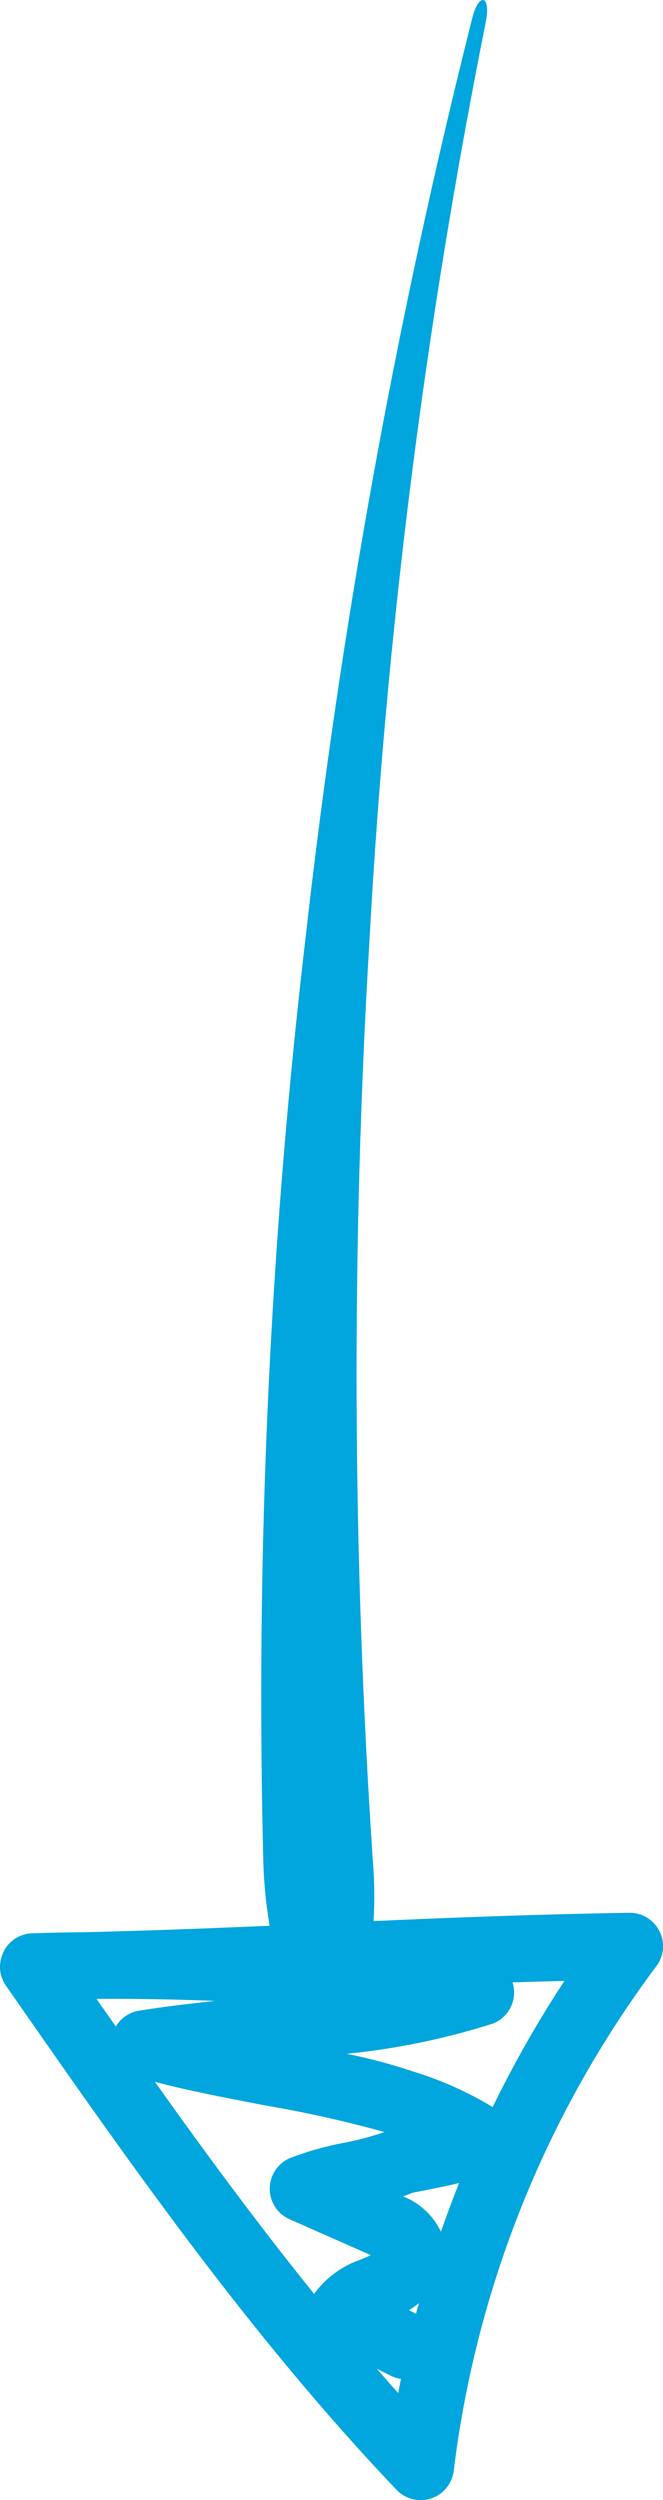 <?xml version="1.0" encoding="UTF-8" standalone="no"?><!-- Generator: Gravit.io --><svg xmlns="http://www.w3.org/2000/svg" xmlns:xlink="http://www.w3.org/1999/xlink" style="isolation:isolate" viewBox="0 0 39.797 149.911" width="39.797pt" height="149.911pt"><defs><clipPath id="_clipPath_cxafvpGyeKuQZMizl2OUE46CytdUg7Qz"><rect width="39.797" height="149.911"/></clipPath></defs><g clip-path="url(#_clipPath_cxafvpGyeKuQZMizl2OUE46CytdUg7Qz)"><path d=" M 23.797 149.29 C 14.942 140.006 7.535 129.374 0.373 119.09 C 0.137 118.759 0.007 118.364 -0.002 117.958 L -0.002 117.946 C 0.006 117.508 0.145 117.082 0.398 116.724 C 0.487 116.602 0.591 116.492 0.707 116.397 L 0.707 116.397 C 1.048 116.109 1.476 115.943 1.923 115.926 L 1.935 115.926 C 3.013 115.893 4.091 115.869 5.172 115.86 C 9.19 115.76 12.772 115.623 16.186 115.473 C 15.984 114.295 15.86 113.106 15.814 111.912 C 15.328 93.236 16.182 74.549 18.369 55.995 C 20.463 37.496 23.795 19.159 28.342 1.106 C 28.732 -0.482 29.48 -0.308 29.165 1.295 C 25.531 19.447 23.197 37.836 22.181 56.32 C 21.081 74.731 21.148 93.193 22.381 111.595 C 22.479 112.793 22.493 113.995 22.423 115.195 C 27.05 114.988 31.923 114.795 37.763 114.695 C 38.526 114.682 39.23 115.105 39.577 115.785 C 39.723 116.066 39.799 116.378 39.799 116.695 C 39.799 117.128 39.659 117.549 39.399 117.895 C 32.776 126.748 28.583 137.178 27.235 148.152 C 27.143 148.922 26.614 149.57 25.878 149.813 C 25.141 150.057 24.33 149.853 23.797 149.29 Z  M 6.951 121.513 C 7.252 121.01 7.759 120.665 8.338 120.57 C 9.65 120.351 11.218 120.165 12.911 119.981 Q 9.348 119.837 5.792 119.858 L 6.951 121.513 Z  M 33.882 118.78 C 32.816 118.807 31.782 118.837 30.765 118.87 C 31.092 119.892 30.552 120.989 29.543 121.353 C 26.702 122.254 23.774 122.857 20.808 123.153 C 22.155 123.42 23.484 123.773 24.786 124.21 C 26.464 124.72 28.072 125.438 29.572 126.348 C 30.844 123.735 32.284 121.207 33.882 118.78 L 33.882 118.78 Z  M 27.555 130.9 C 26.997 131.038 26.369 131.164 25.678 131.305 C 25.216 131.398 24.828 131.473 24.771 131.479 C 24.582 131.56 24.39 131.632 24.191 131.701 C 25.191 132.091 26.005 132.849 26.467 133.818 Q 26.982 132.351 27.555 130.9 Z  M 21.736 135.455 C 21.907 135.383 22.078 135.311 22.243 135.233 L 22.261 135.227 L 17.391 133.077 C 16.662 132.759 16.191 132.04 16.191 131.245 L 16.191 131.233 C 16.198 130.437 16.673 129.72 17.404 129.404 C 18.458 129.001 19.546 128.694 20.656 128.488 C 21.477 128.33 22.285 128.115 23.076 127.845 C 20.725 127.19 18.342 126.658 15.936 126.251 C 13.436 125.771 11.048 125.311 9.294 124.828 C 12.36 129.134 15.518 133.418 18.854 137.547 C 19.572 136.567 20.58 135.837 21.736 135.46 L 21.736 135.455 Z  M 25.147 138.1 C 24.958 138.256 24.76 138.399 24.552 138.529 L 24.972 138.742 C 25.03 138.525 25.087 138.312 25.147 138.1 Z  M 24.069 142.649 C 23.851 142.617 23.64 142.549 23.444 142.449 L 22.612 142.032 C 23.038 142.524 23.471 143.014 23.903 143.497 C 23.958 143.215 24.012 142.93 24.069 142.648 L 24.069 142.649 Z " fill="rgb(0,166,221)"/></g></svg>